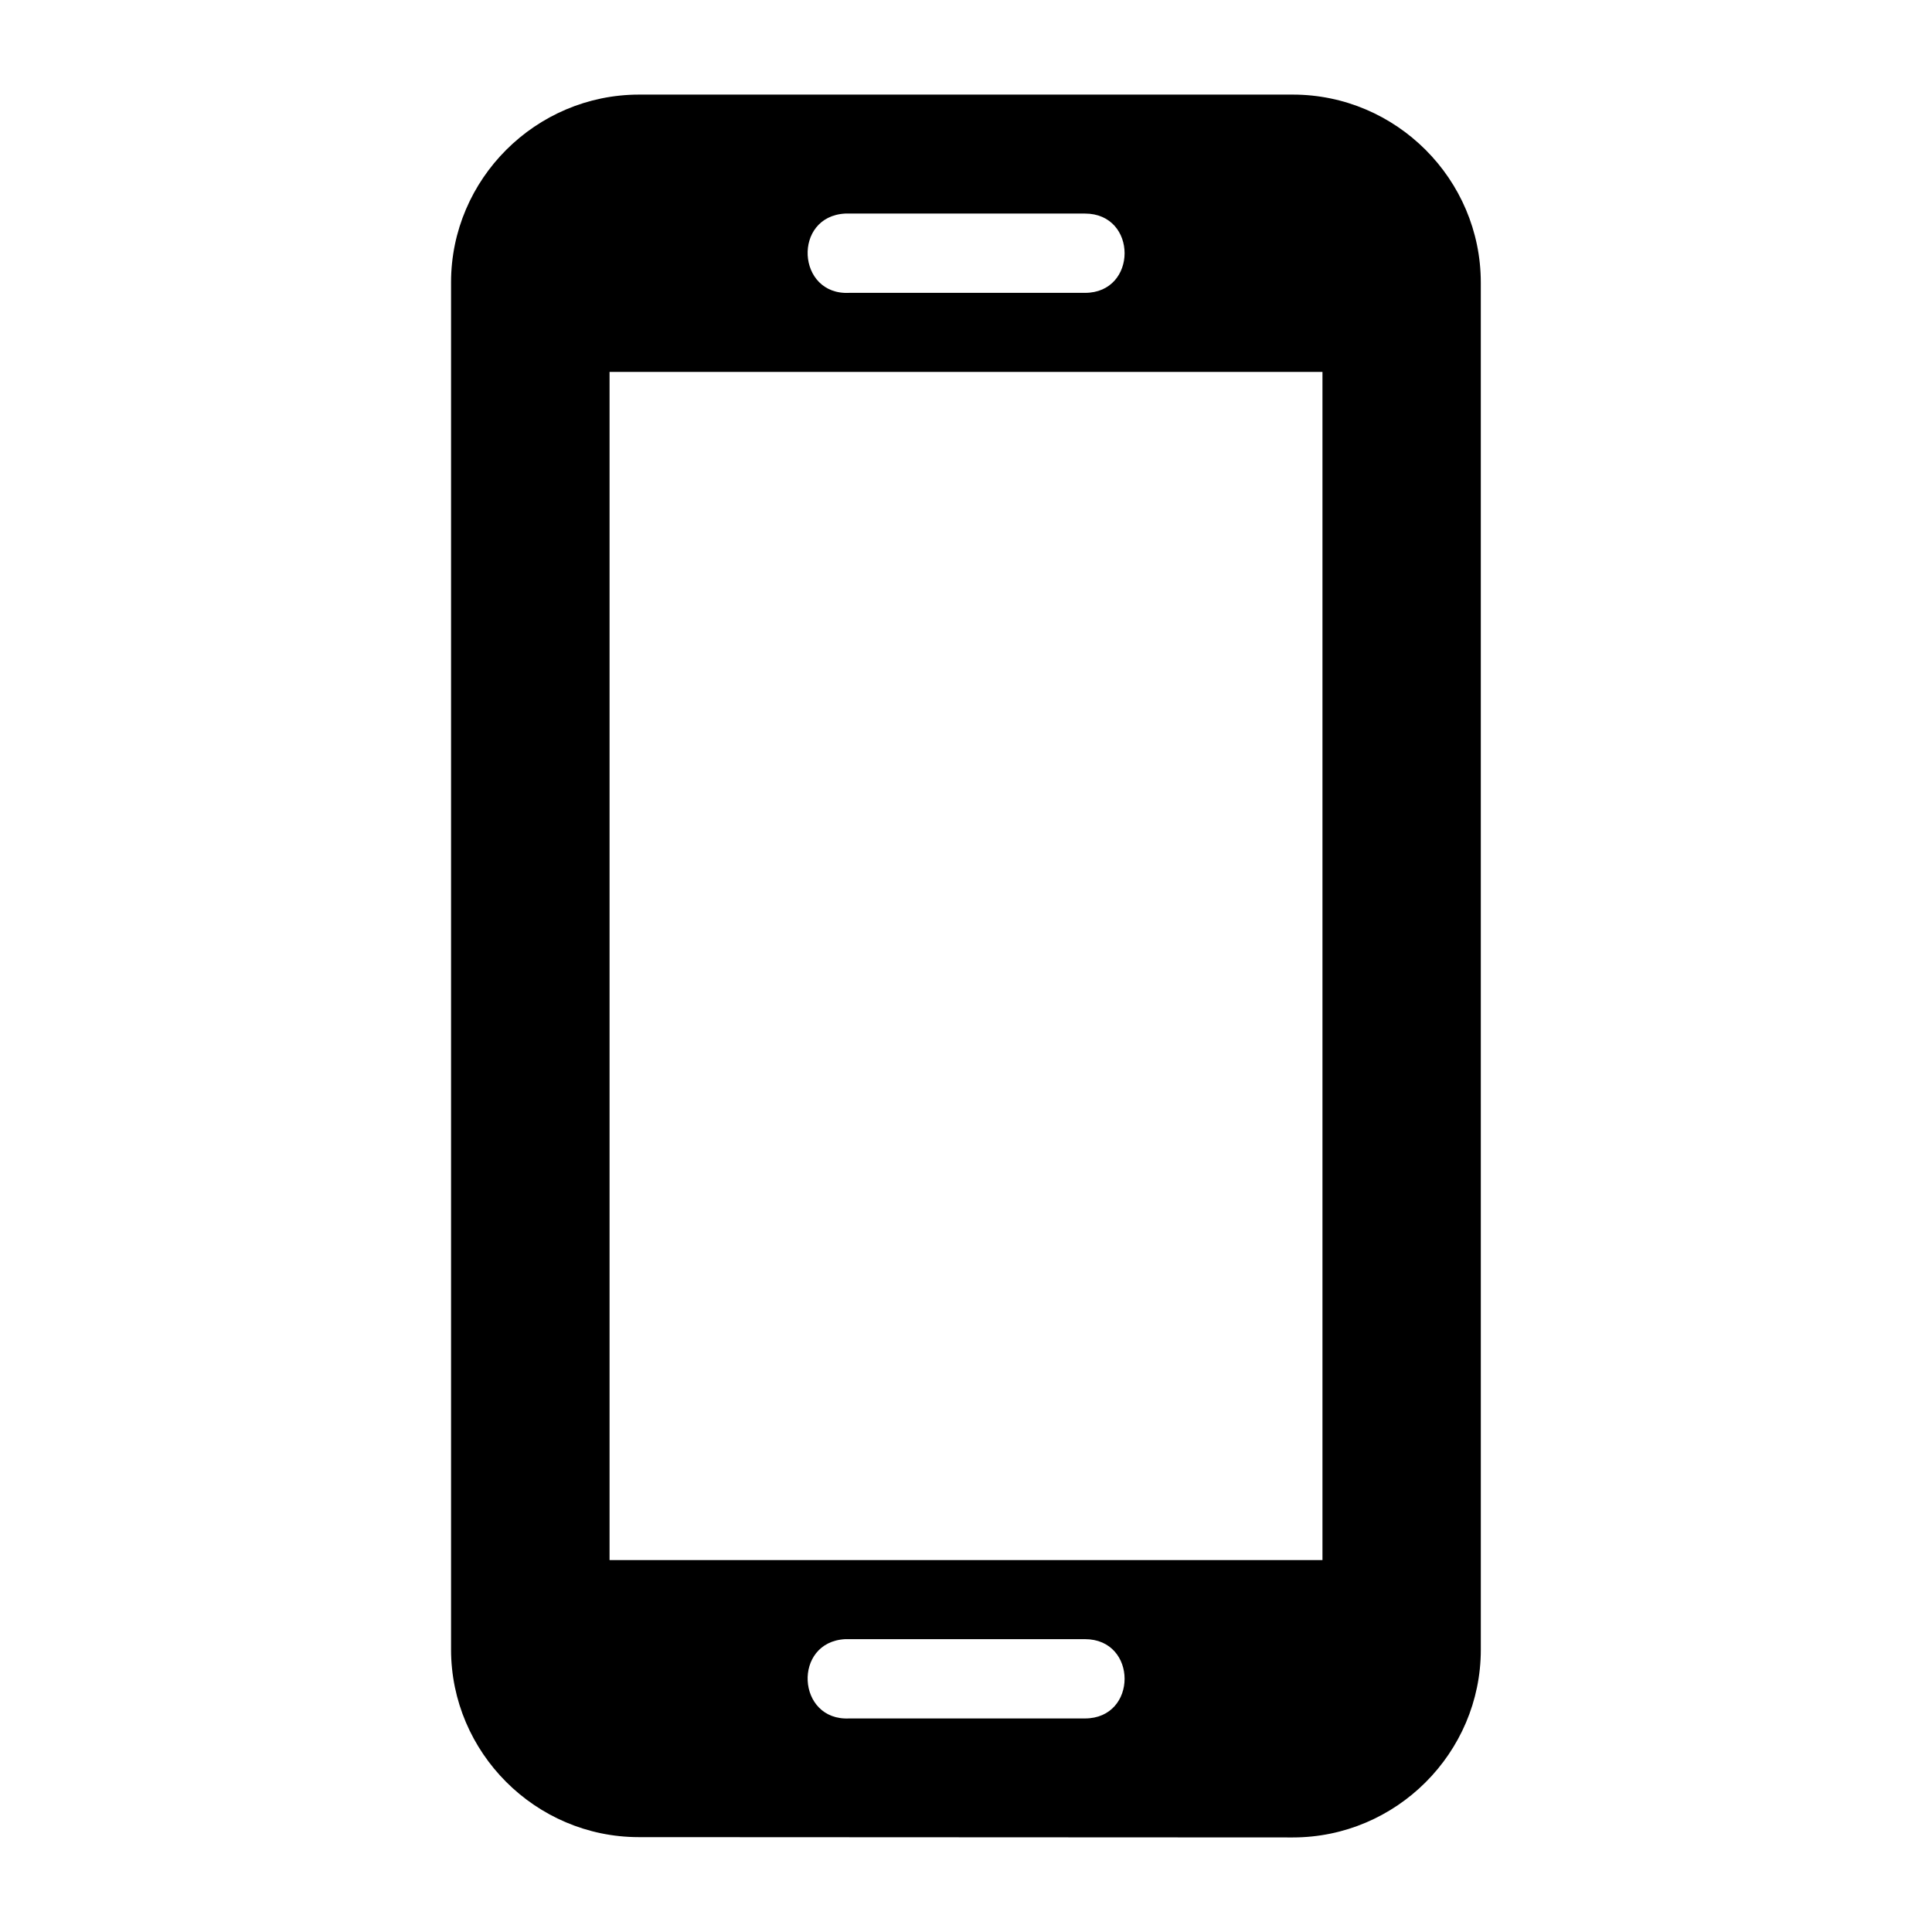 <?xml version="1.0" encoding="UTF-8"?>
<!-- Uploaded to: ICON Repo, www.svgrepo.com, Generator: ICON Repo Mixer Tools -->
<svg fill="#000000" width="800px" height="800px" version="1.1" viewBox="144 144 512 512" xmlns="http://www.w3.org/2000/svg">
 <path d="m313.37 169.07c-27.375 0-49.836 22.379-49.836 49.754v362.3c0 27.34 22.398 49.695 49.672 49.734l173.41 0.082c27.402-0.004 49.816-22.387 49.816-49.754l-0.004-362.3c0-27.398-22.418-49.812-49.816-49.816zm54.633 31.527c0.363-0.02 0.727-0.02 1.086 0h62.441c14 0 14 21.012 0 21.012h-62.441c-14 0.727-15.086-20.289-1.09-21.012zm-62.465 41.965h188.93v314.88h-188.93zm62.465 335.83c0.363-0.02 0.727-0.02 1.086 0h62.441c14 0 14 21.012 0 21.012h-62.441c-14 0.723-15.086-20.289-1.086-21.012z"/>
</svg>
